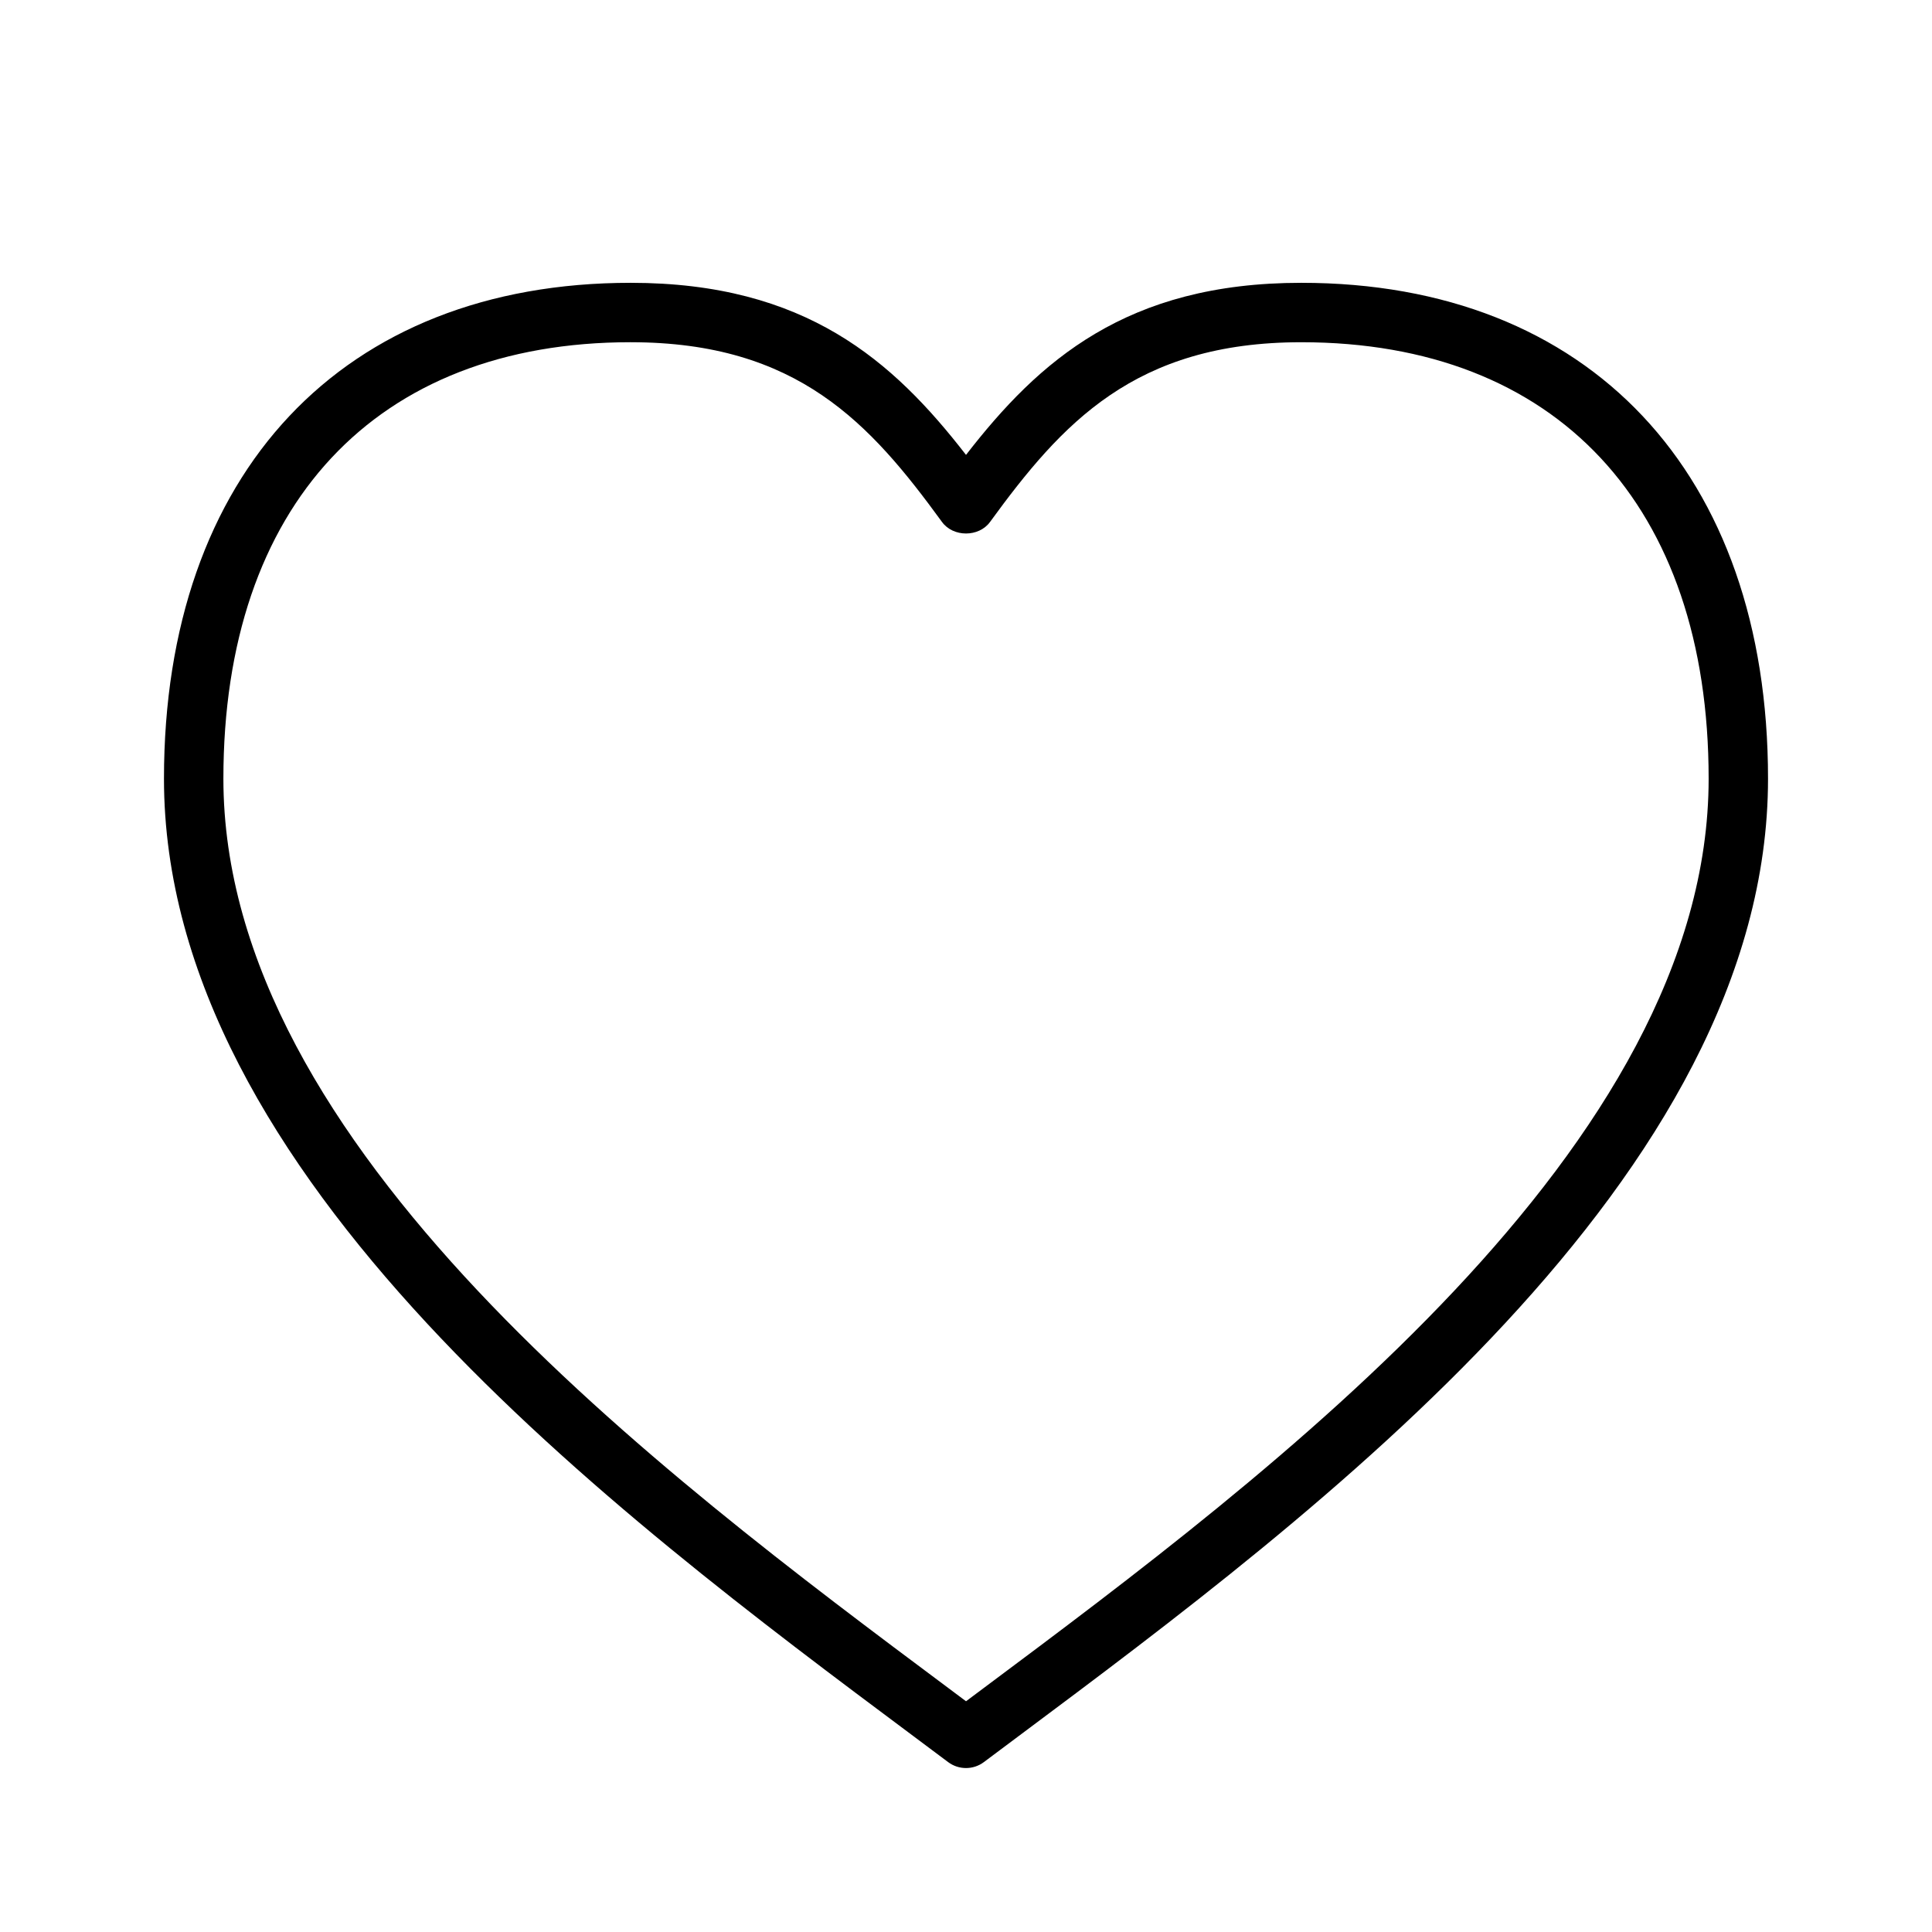 <?xml version="1.0" encoding="UTF-8"?>
<!-- Uploaded to: ICON Repo, www.iconrepo.com, Generator: ICON Repo Mixer Tools -->
<svg fill="#000000" width="800px" height="800px" version="1.1" viewBox="144 144 512 512" xmlns="http://www.w3.org/2000/svg">
 <path d="m400 612.55c-1.66 0-3.32-0.52-4.723-1.566l-9.312-6.965c-79.055-59.012-198.51-148.19-198.51-253.67 0-81.051 47.398-131.4 123.69-131.4 46.359 0 69.551 20.695 88.859 45.602 19.301-24.906 42.5-45.602 88.852-45.602 76.293 0 123.69 50.352 123.69 131.4 0 105.47-119.46 194.66-198.51 253.67l-9.312 6.965c-1.402 1.047-3.062 1.566-4.723 1.566zm-88.859-377.86c-67.59 0-107.94 43.238-107.94 115.66 0 97.582 115.66 183.91 192.19 241.05l4.613 3.453 4.613-3.449c76.539-57.133 192.19-143.48 192.19-241.05 0-72.422-40.352-115.66-107.95-115.66-44.203 0-63.504 21.57-82.492 47.633-2.961 4.07-9.762 4.07-12.723 0-18.984-26.066-38.289-47.633-82.496-47.633z"/>
</svg>